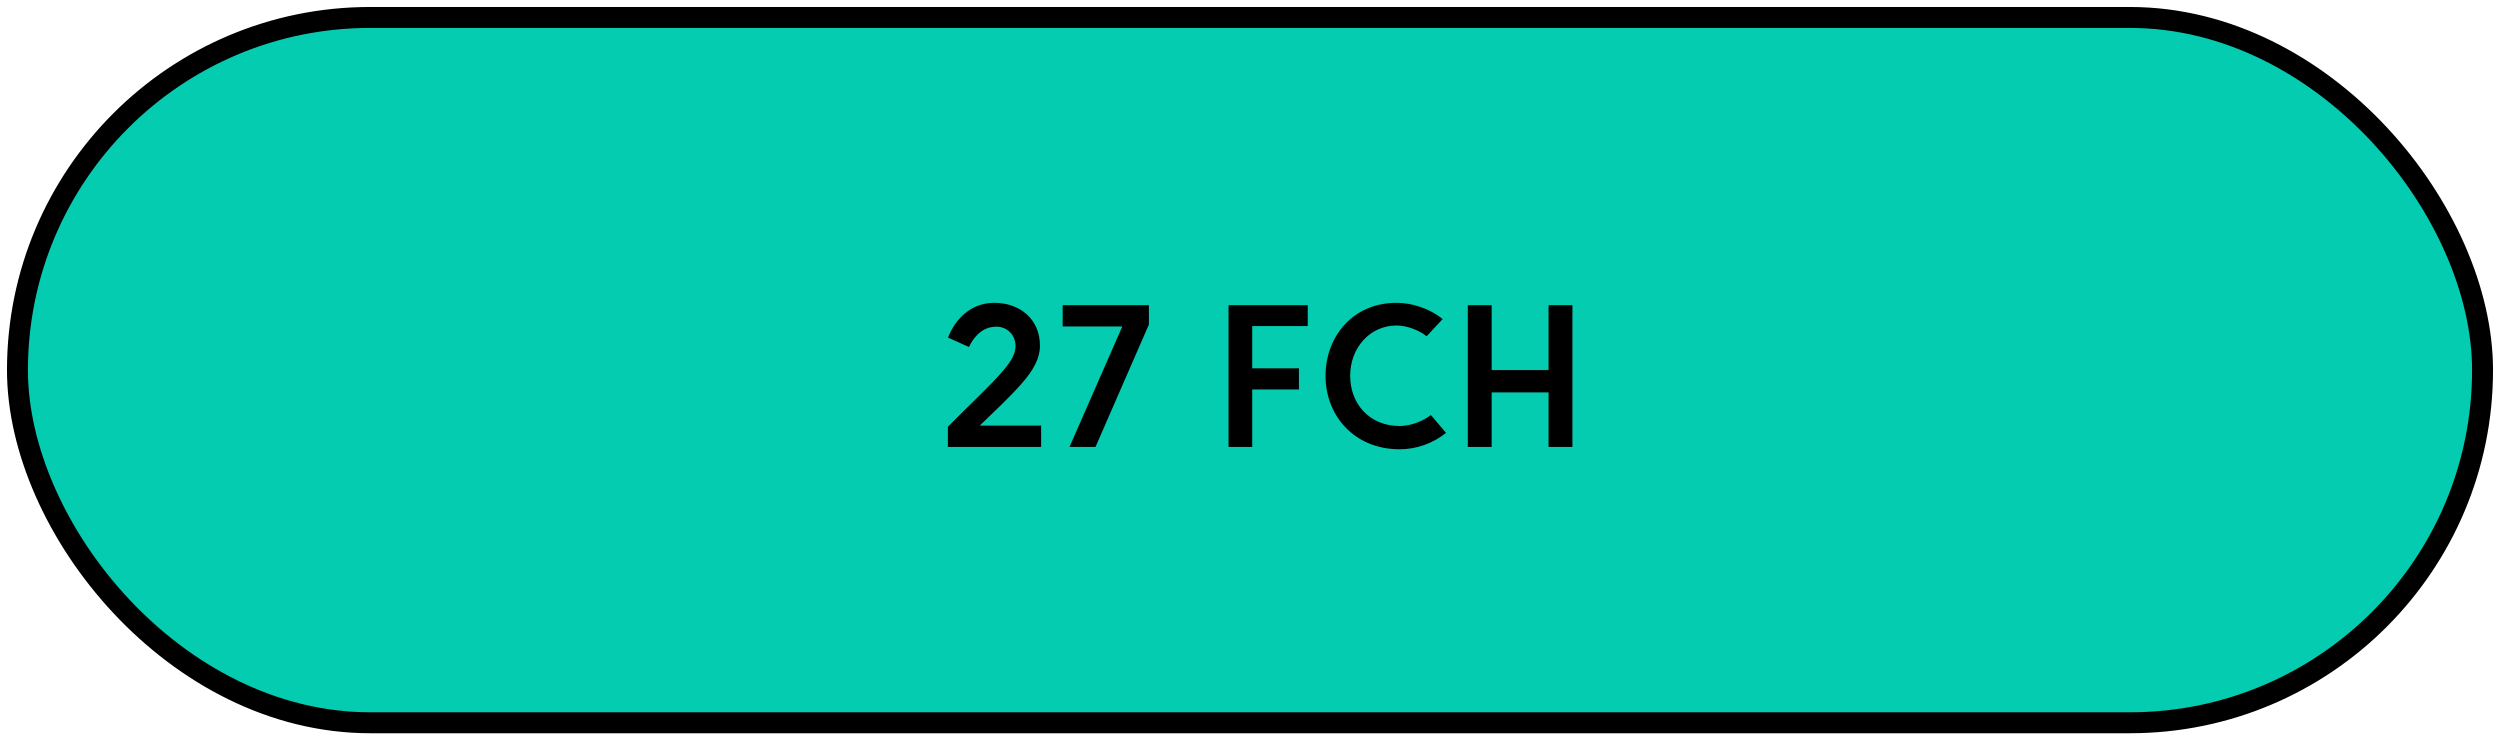 <svg xmlns="http://www.w3.org/2000/svg" width="179" height="53" viewBox="0 0 179 53" fill="none"><rect x="1.25" y="1.25" width="176.5" height="50.5" rx="25.25" fill="#04CCB0" stroke="black" stroke-width="1.5"></rect><path d="M67.867 32V30.558C69.519 28.878 70.961 27.576 71.871 26.484C72.487 25.756 72.711 25.266 72.711 24.762C72.711 24.006 72.137 23.39 71.339 23.39C70.177 23.39 69.603 24.37 69.379 24.846L67.881 24.174C68.329 22.97 69.435 21.682 71.185 21.682C73.019 21.682 74.461 22.844 74.461 24.748C74.461 25.644 74.013 26.498 73.103 27.52C72.249 28.486 71.185 29.466 70.149 30.474H74.545V32H67.867ZM78.439 32H76.577L80.357 23.376H76.087V21.85H82.261V23.236L78.439 32ZM87.964 32V21.85H93.634V23.348H89.658V26.372H93.004V27.884H89.658V32H87.964ZM102.455 29.718L103.533 30.992C102.637 31.72 101.461 32.168 100.215 32.168C96.953 32.168 94.909 29.746 94.909 26.918C94.909 24.09 96.869 21.682 99.991 21.682C101.139 21.682 102.371 22.102 103.295 22.844L102.147 24.076C101.615 23.642 100.733 23.306 99.991 23.306C98.087 23.306 96.673 24.902 96.673 26.904C96.673 28.92 98.059 30.502 100.215 30.502C101.013 30.502 101.853 30.166 102.455 29.718ZM110.877 32V28.094H106.803V32H105.095V21.85H106.803V26.498H110.877V21.85H112.585V32H110.877Z" fill="black"></path></svg>